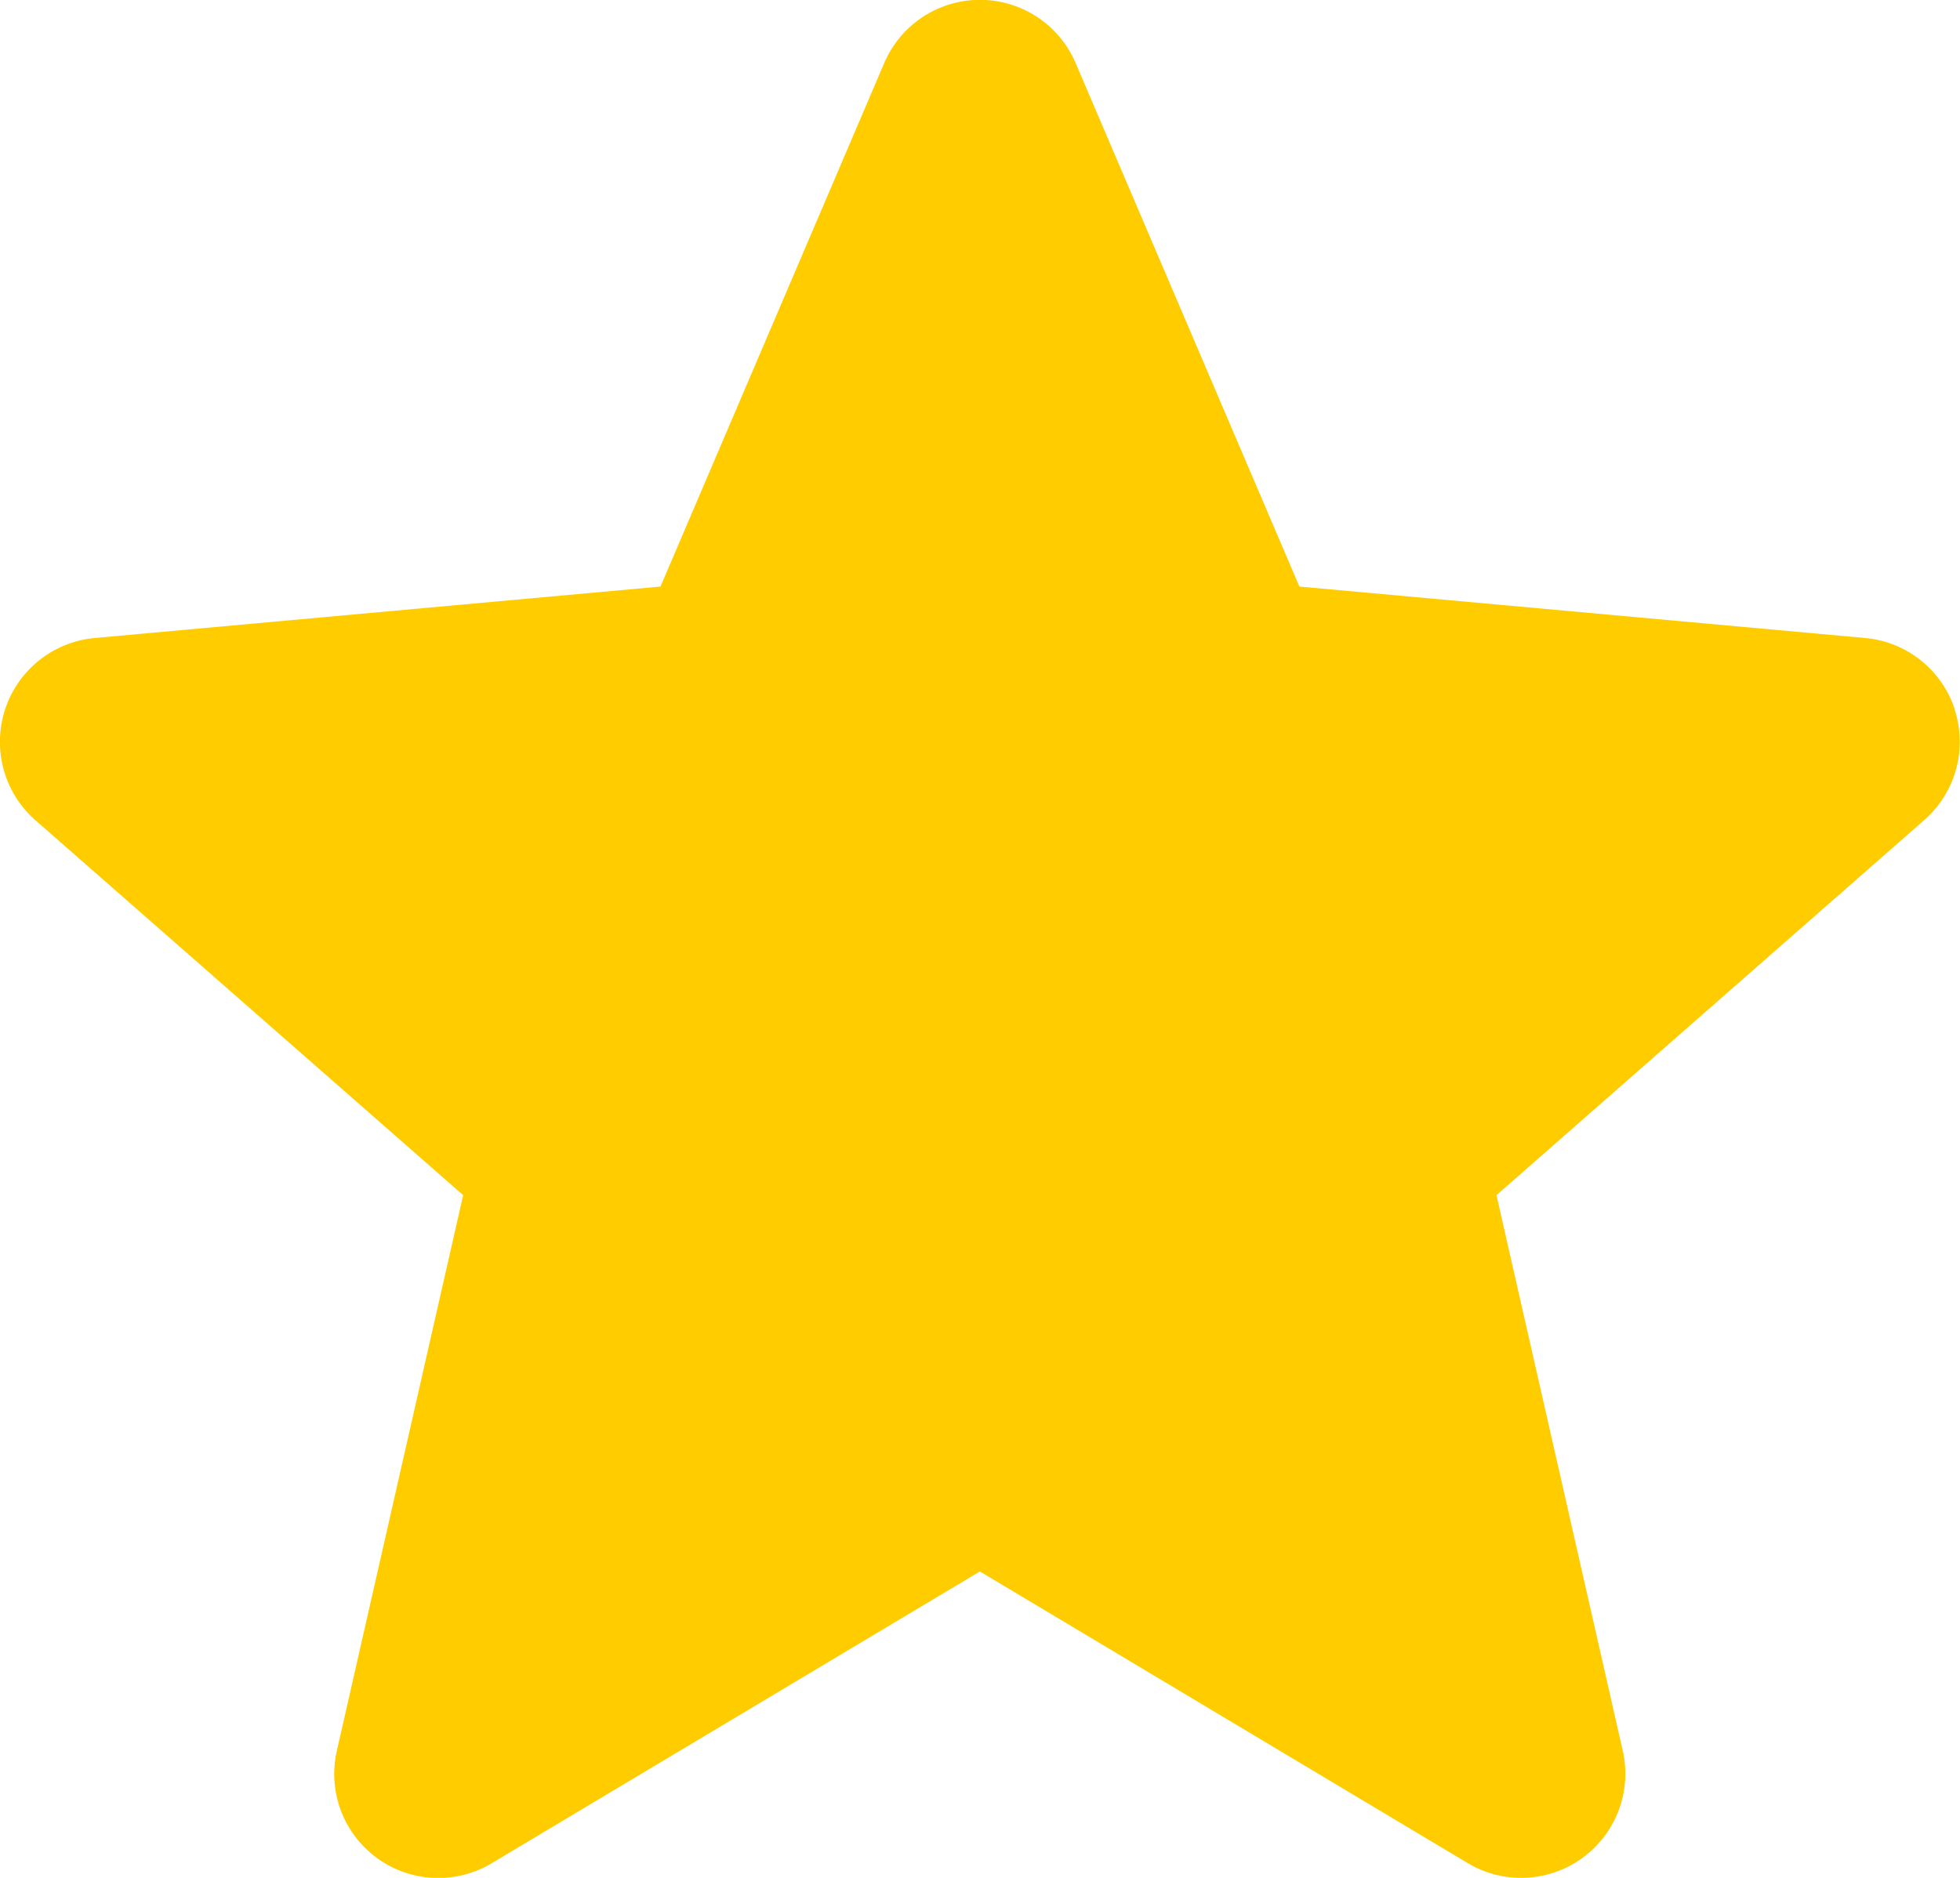 <svg xmlns="http://www.w3.org/2000/svg" width="15.992" height="15.325" viewBox="0 0 15.992 15.325">
  <path id="Path_97021" data-name="Path 97021" d="M143.954,139.119a.849.849,0,0,0-.731-.584l-4.617-.42-1.825-4.271a.849.849,0,0,0-1.563,0l-1.825,4.271-4.617.42a.851.851,0,0,0-.483,1.487l3.49,3.06-1.03,4.532a.849.849,0,0,0,1.265.919l3.981-2.38,3.98,2.38a.85.85,0,0,0,1.265-.919l-1.03-4.532,3.49-3.061a.849.849,0,0,0,.249-.9Zm0,0" transform="translate(-128.004 -133.328)" fill="#fc0"/>
</svg>
